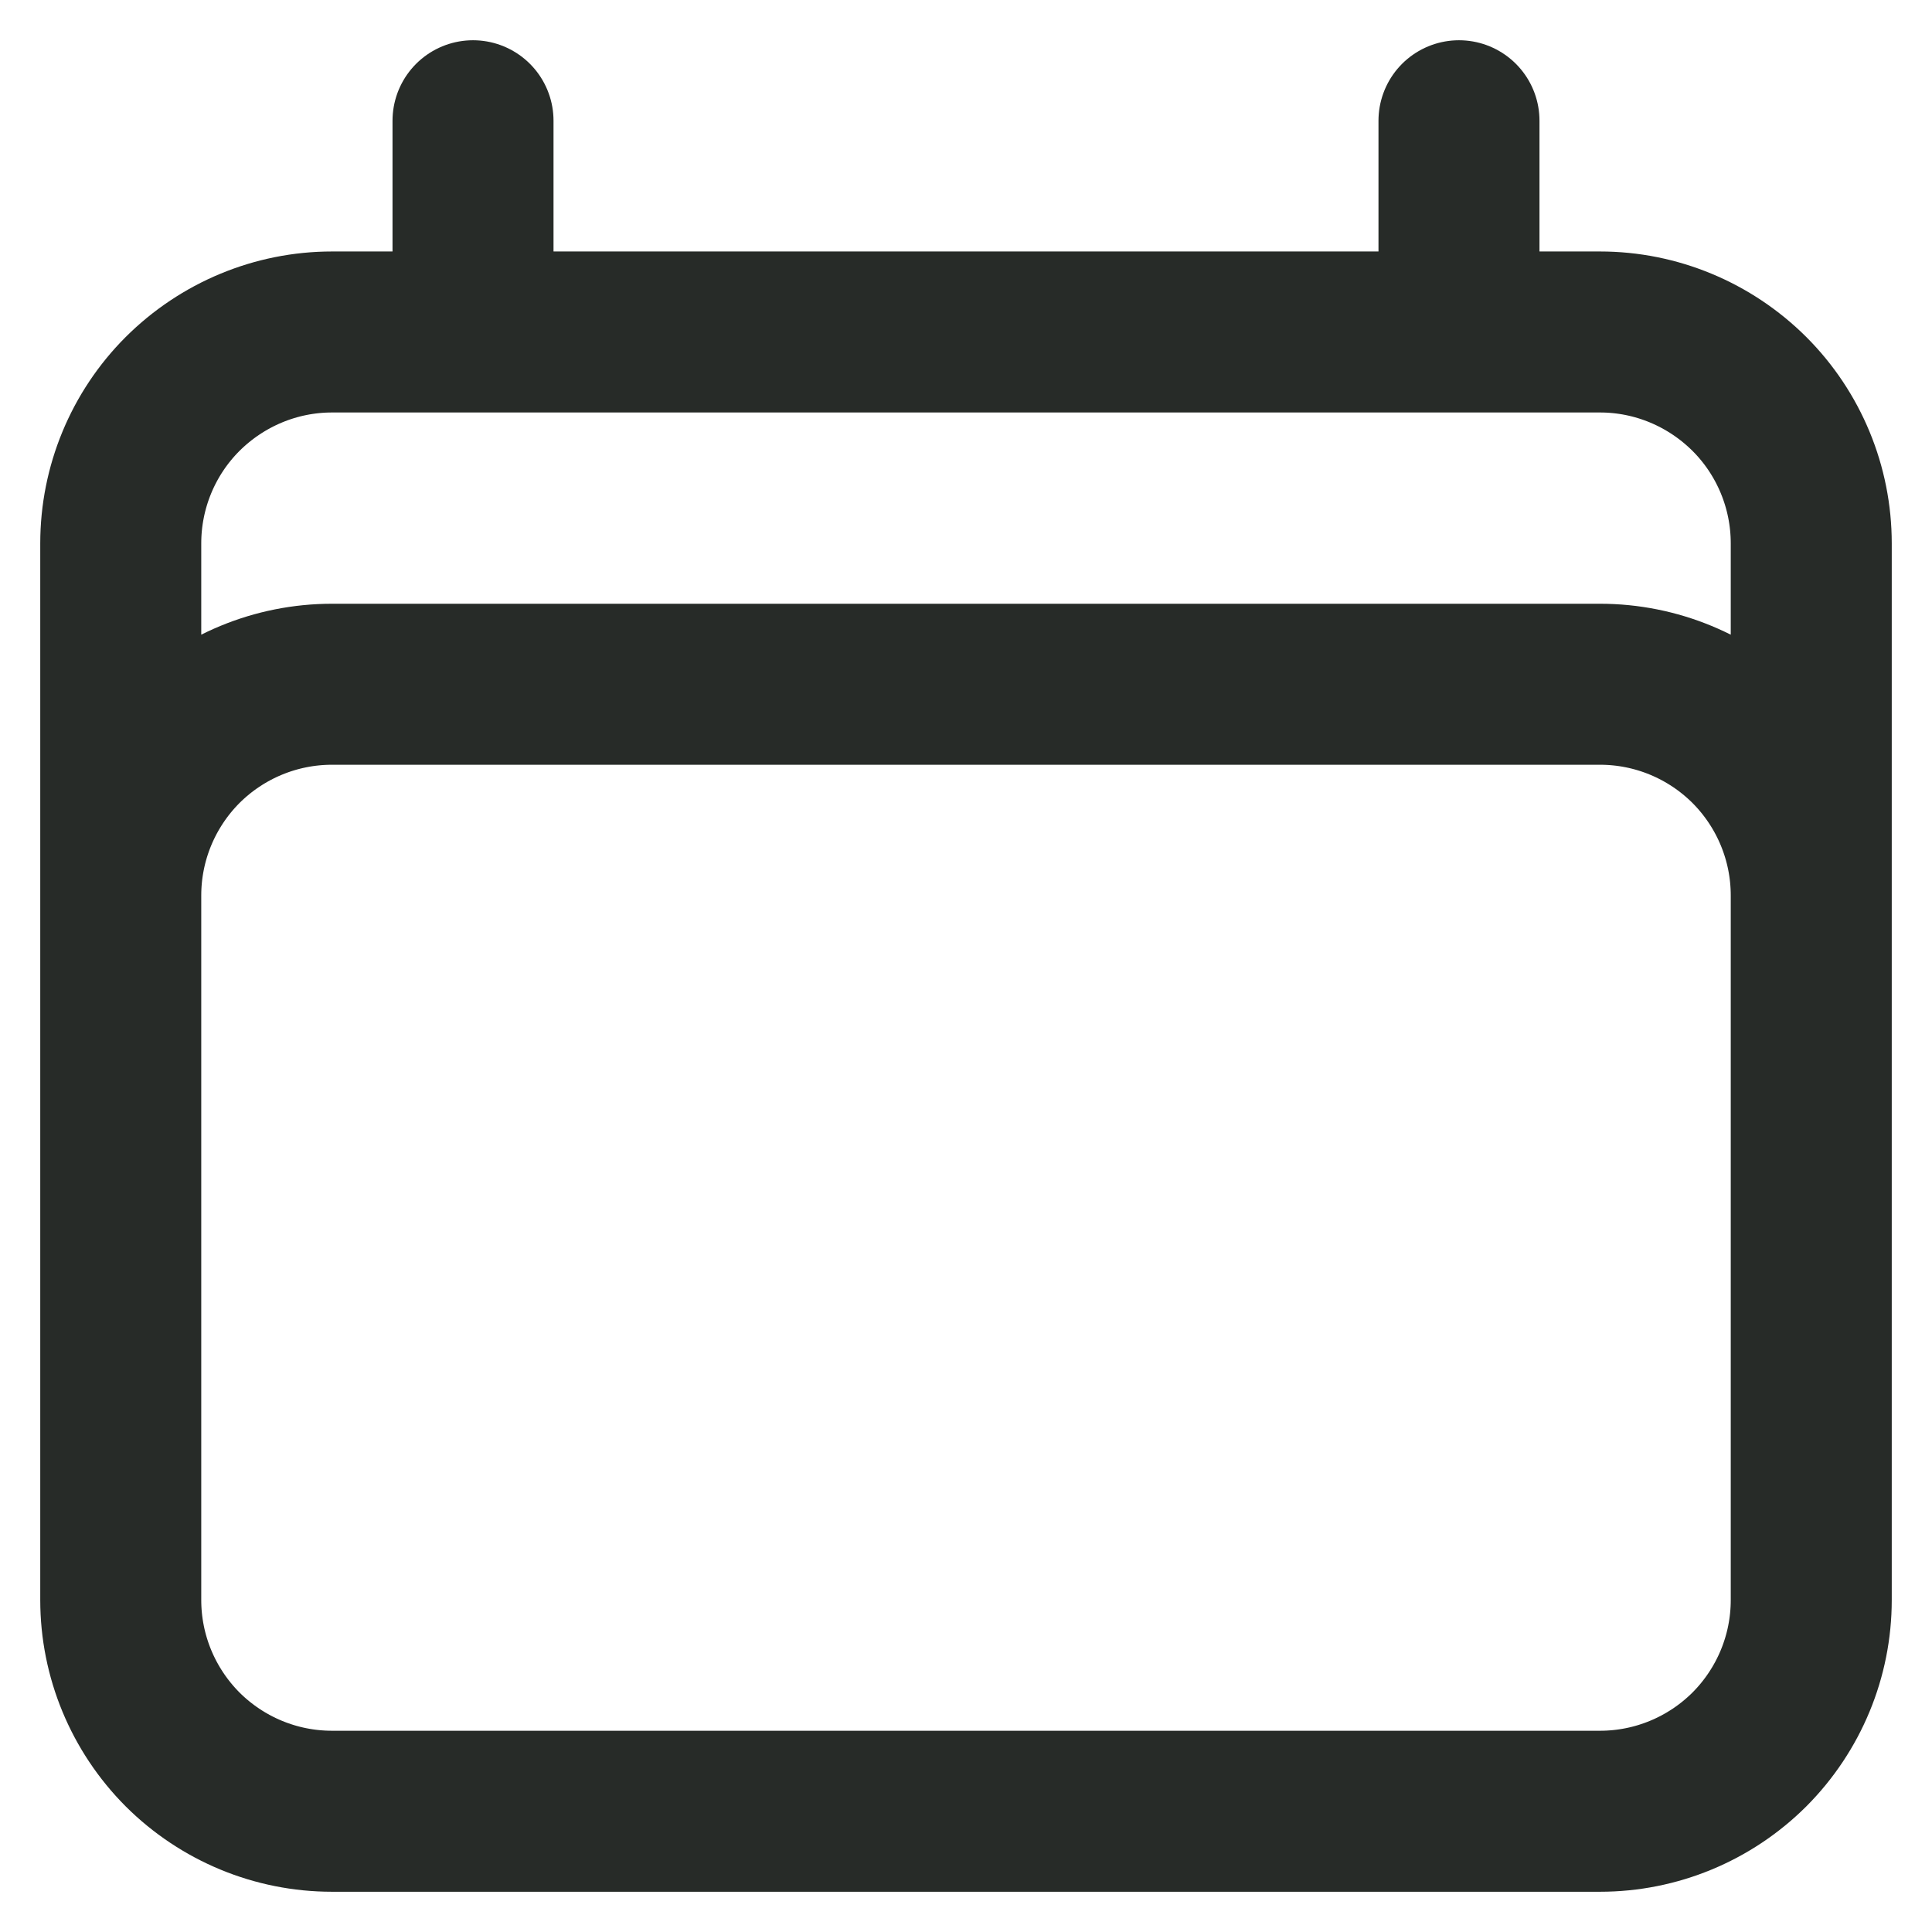 <svg width="12" height="12" viewBox="0 0 12 12" fill="none" xmlns="http://www.w3.org/2000/svg">
<path d="M2.938 0.75V2.062M9.062 0.75V2.062M0.75 9.938V3.375C0.75 3.027 0.888 2.693 1.134 2.447C1.381 2.201 1.714 2.062 2.062 2.062H9.938C10.286 2.062 10.619 2.201 10.866 2.447C11.112 2.693 11.25 3.027 11.25 3.375V9.938M0.75 9.938C0.75 10.286 0.888 10.619 1.134 10.866C1.381 11.112 1.714 11.25 2.062 11.25H9.938C10.286 11.25 10.619 11.112 10.866 10.866C11.112 10.619 11.25 10.286 11.25 9.938M0.75 9.938V5.562C0.75 5.214 0.888 4.881 1.134 4.634C1.381 4.388 1.714 4.25 2.062 4.25H9.938C10.286 4.25 10.619 4.388 10.866 4.634C11.112 4.881 11.25 5.214 11.25 5.562V9.938" stroke="#272B28" stroke-linecap="round" stroke-linejoin="round"/>
</svg>
